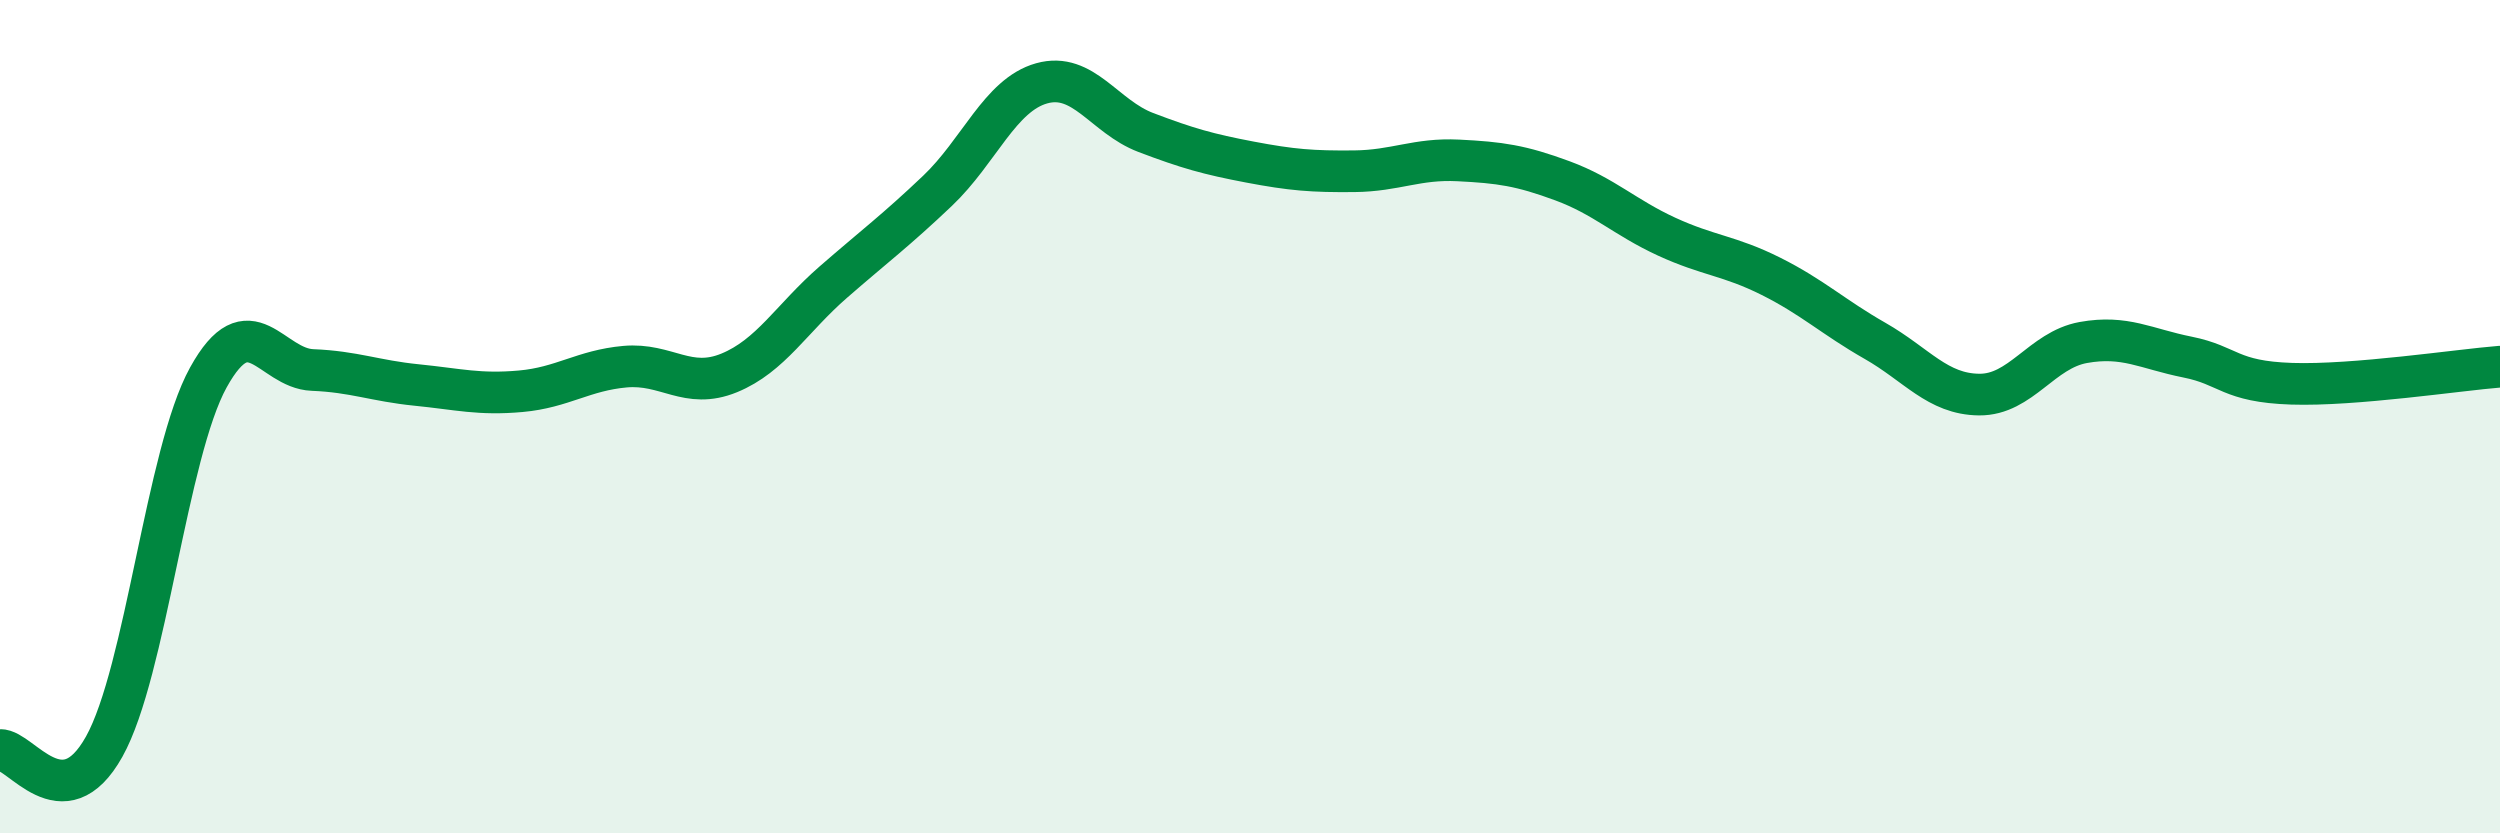 
    <svg width="60" height="20" viewBox="0 0 60 20" xmlns="http://www.w3.org/2000/svg">
      <path
        d="M 0,18 C 0.5,17.98 1.5,19.71 2.5,17.92 C 3.5,16.13 4,10.87 5,9.06 C 6,7.25 6.5,8.84 7.5,8.88 C 8.5,8.92 9,9.14 10,9.24 C 11,9.34 11.5,9.48 12.5,9.39 C 13.5,9.3 14,8.89 15,8.8 C 16,8.71 16.5,9.36 17.5,8.95 C 18.5,8.54 19,7.64 20,6.77 C 21,5.9 21.5,5.53 22.5,4.58 C 23.5,3.63 24,2.28 25,2 C 26,1.72 26.5,2.8 27.5,3.18 C 28.5,3.56 29,3.7 30,3.89 C 31,4.08 31.5,4.12 32.5,4.11 C 33.5,4.1 34,3.8 35,3.85 C 36,3.9 36.5,3.97 37.5,4.34 C 38.5,4.71 39,5.22 40,5.68 C 41,6.14 41.5,6.13 42.5,6.63 C 43.5,7.13 44,7.61 45,8.18 C 46,8.75 46.5,9.46 47.5,9.47 C 48.5,9.48 49,8.4 50,8.22 C 51,8.04 51.5,8.37 52.5,8.57 C 53.5,8.77 53.5,9.16 55,9.21 C 56.5,9.26 59,8.88 60,8.8L60 20L0 20Z"
        fill="#008740"
        opacity="0.1"
        stroke-linecap="round"
        stroke-linejoin="round"
      />
      <path
        d="M 0,18 C 0.5,17.98 1.5,19.71 2.5,17.92 C 3.5,16.13 4,10.87 5,9.06 C 6,7.25 6.5,8.84 7.5,8.88 C 8.5,8.92 9,9.14 10,9.24 C 11,9.34 11.5,9.48 12.5,9.39 C 13.5,9.3 14,8.89 15,8.8 C 16,8.71 16.5,9.36 17.5,8.95 C 18.5,8.54 19,7.64 20,6.77 C 21,5.9 21.5,5.53 22.5,4.58 C 23.5,3.63 24,2.28 25,2 C 26,1.72 26.5,2.8 27.5,3.18 C 28.5,3.56 29,3.7 30,3.89 C 31,4.08 31.5,4.12 32.5,4.11 C 33.5,4.1 34,3.8 35,3.85 C 36,3.9 36.5,3.97 37.5,4.34 C 38.5,4.71 39,5.22 40,5.68 C 41,6.14 41.5,6.13 42.5,6.63 C 43.5,7.13 44,7.61 45,8.18 C 46,8.75 46.5,9.46 47.5,9.47 C 48.5,9.48 49,8.4 50,8.22 C 51,8.04 51.5,8.37 52.5,8.57 C 53.5,8.77 53.5,9.16 55,9.21 C 56.5,9.26 59,8.88 60,8.8"
        stroke="#008740"
        stroke-width="1"
        fill="none"
        stroke-linecap="round"
        stroke-linejoin="round"
      />
    </svg>
  